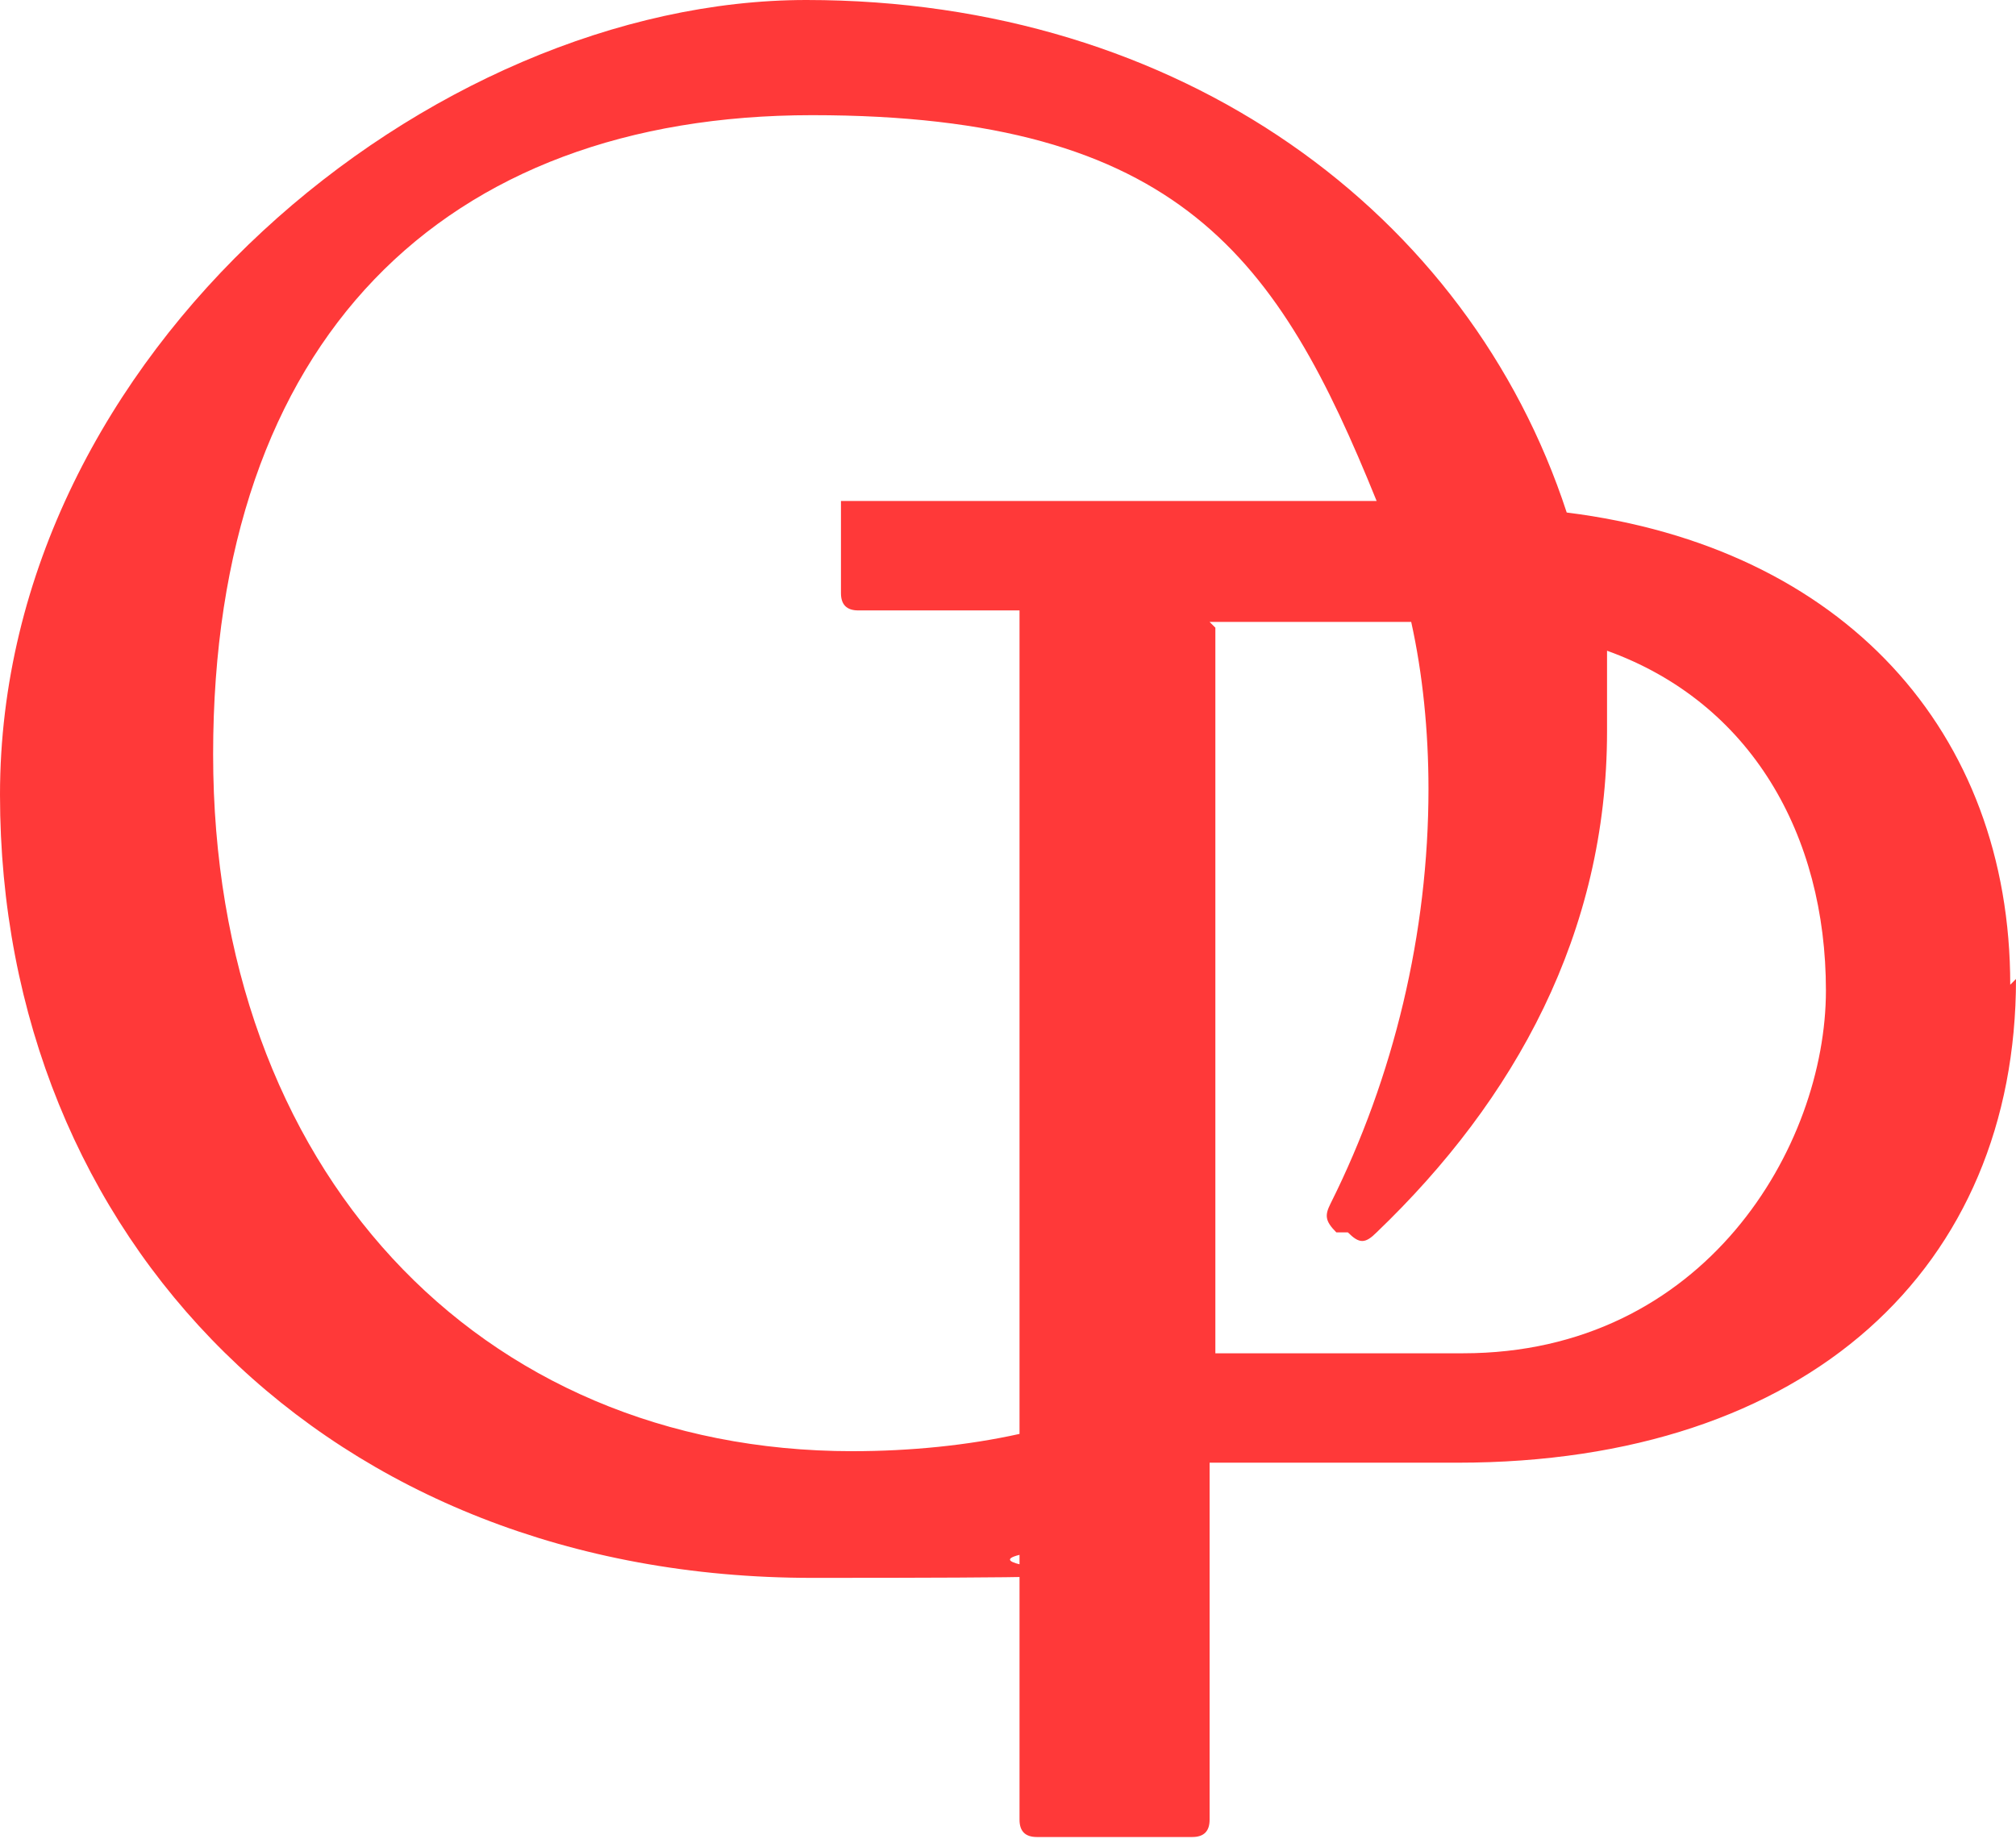 <?xml version="1.0" encoding="UTF-8"?>
<svg id="Calque_1" xmlns="http://www.w3.org/2000/svg" version="1.1" viewBox="0 0 35 32">
  <!-- Generator: Adobe Illustrator 29.8.0, SVG Export Plug-In . SVG Version: 2.1.1 Build 160)  -->
  <defs>
    <style>
      .st0 {
        fill: #ff3939;
      }
    </style>
  </defs>
  <path class="st0" d="M34.9,17.1c0-4.4-2.9-7.6-7.7-8.2C25.5,3.7,20.5,0,14,0S0,6.1,0,13.8s5.7,13.6,14.1,13.6,2.4-.1,3.6-.4v4.6c0,.2.1.3.3.3,0,0,0,0,0,0h2.7c.2,0,.3-.1.3-.3,0,0,0,0,0,0v-6.2h4.3c6.1,0,9.7-3.4,9.7-8.4h0ZM14.8,8.7c0,0-.2,0-.2,0s0,.2,0,.2v1.4c0,.2.1.3.3.3,0,0,0,0,0,0h2.8v14.3c-.9.2-1.9.3-2.9.3-6.5,0-11.1-4.9-11.1-12.1S7.7,2,14.1,2s8.1,2.5,9.8,6.7h-9,0ZM21,10.8h3.5c.2.9.3,1.9.3,2.9,0,2.5-.6,5-1.7,7.2-.1.2-.1.3.1.5h.2c.2.2.3.2.5,0,2.4-2.3,4-5.2,4-8.7,0-.5,0-1,0-1.4,2.5.9,3.8,3.2,3.8,5.9s-2.1,6.3-6.3,6.3h-4.3s0-12.6,0-12.6Z"/>
</svg>